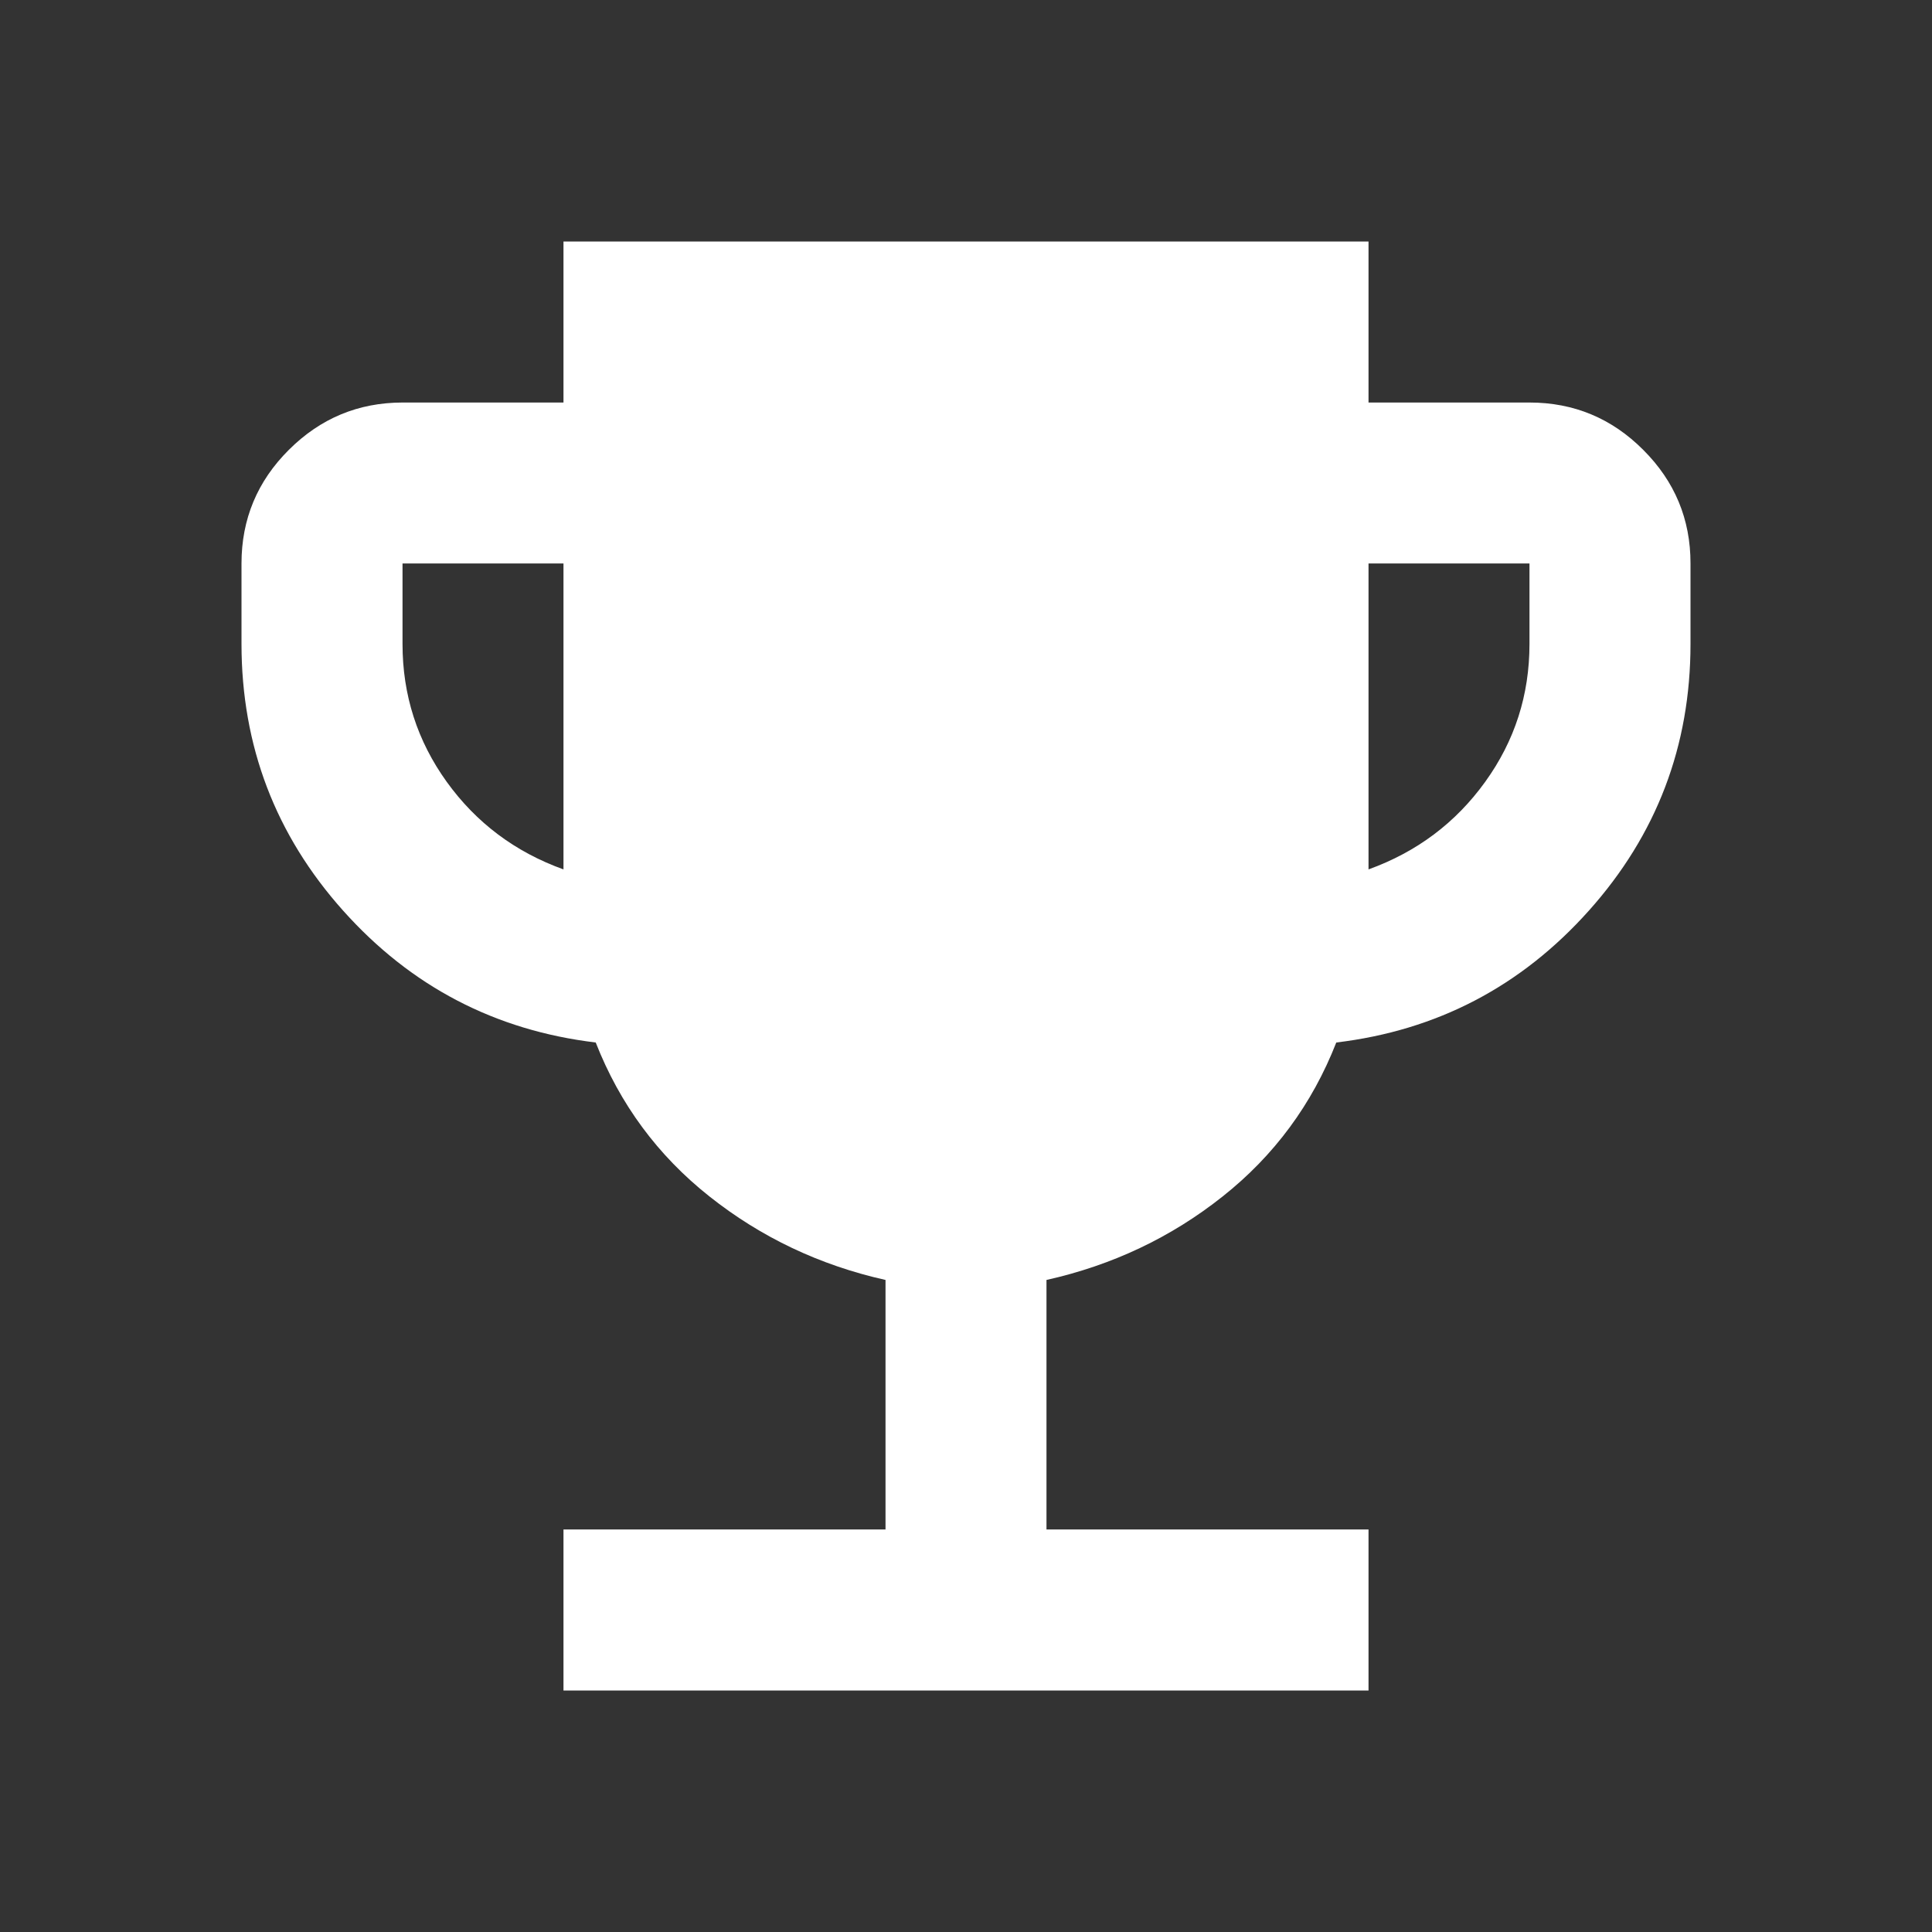 <svg width="32" height="32" viewBox="0 0 32 32" fill="none" xmlns="http://www.w3.org/2000/svg">
<rect x="0" y="0" width="32" height="32" fill="#333333" stroke="none"/>
<path d="M9.333 28V25.333H14.667V21.2C13.578 20.956 12.606 20.495 11.751 19.817C10.896 19.14 10.268 18.29 9.867 17.267C8.2 17.067 6.806 16.339 5.684 15.084C4.562 13.829 4.001 12.356 4 10.667V9.333C4 8.6 4.261 7.972 4.784 7.451C5.307 6.929 5.934 6.668 6.667 6.667H9.333V4H22.667V6.667H25.333C26.067 6.667 26.695 6.928 27.217 7.451C27.74 7.973 28.001 8.601 28 9.333V10.667C28 12.356 27.439 13.828 26.316 15.084C25.193 16.34 23.799 17.068 22.133 17.267C21.733 18.289 21.106 19.139 20.251 19.817C19.396 20.496 18.423 20.956 17.333 21.2V25.333H22.667V28H9.333ZM9.333 14.4V9.333H6.667V10.667C6.667 11.511 6.911 12.272 7.4 12.951C7.889 13.629 8.533 14.112 9.333 14.4ZM22.667 14.4C23.467 14.111 24.111 13.628 24.6 12.949C25.089 12.271 25.333 11.51 25.333 10.667V9.333H22.667V14.4Z" fill="white"/>
</svg>
